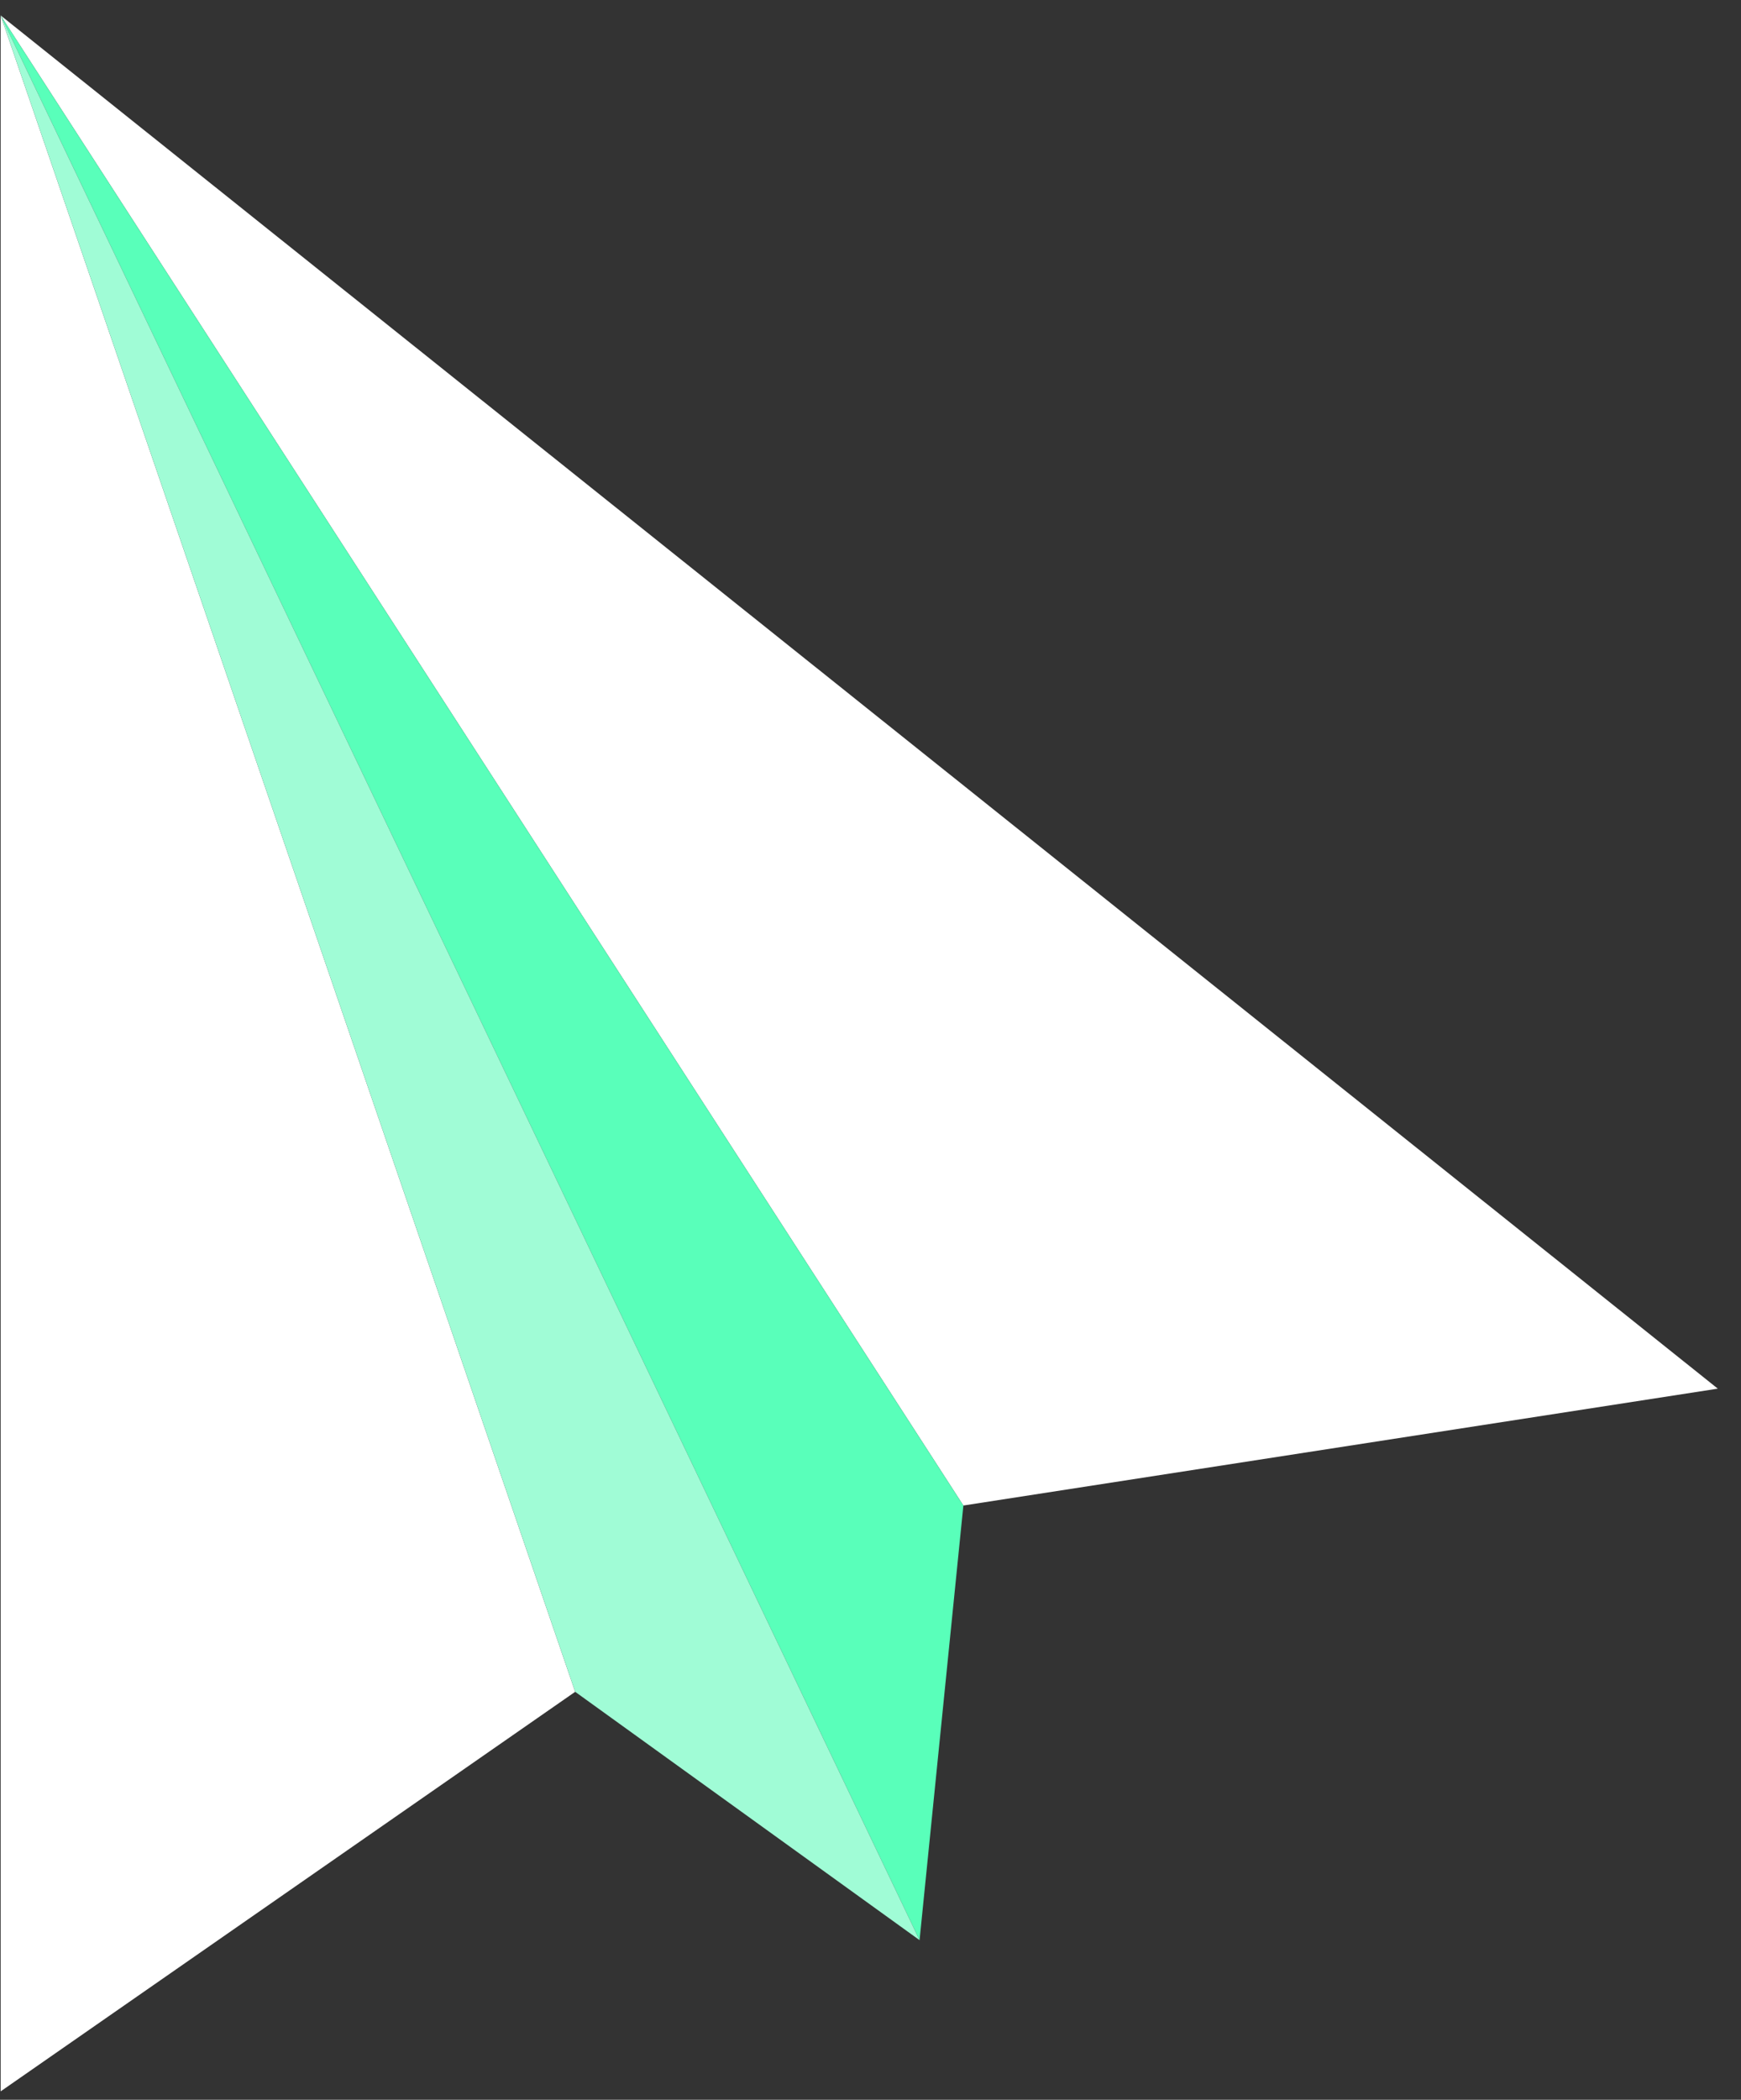 <svg width="73" height="88" viewBox="0 0 73 88" fill="none" xmlns="http://www.w3.org/2000/svg">
<rect x="0" y="0" width="73" height="88" fill="#333333" stroke="none"/>
<g clip-path="url(#clip0_353_352)">
<path d="M0.027 0.647V87.647L24.117 70.902L0.027 0.647Z" fill="white"/>
<path d="M40.394 63.095L0.027 0.647L72.027 58.197L40.394 63.095Z" fill="white"/>
<path d="M38.557 81.31L40.394 63.095L0.027 0.647L38.557 81.31Z" fill="#59FFBA"/>
<path d="M24.117 70.902L38.557 81.31L0.027 0.647L24.117 70.902Z" fill="#A0FCD6"/>
</g>
<defs>
<clipPath id="clip0_353_352">
<rect width="72" height="87" fill="white" transform="translate(0.027 0.647)"/>
</clipPath>
</defs>
</svg>
